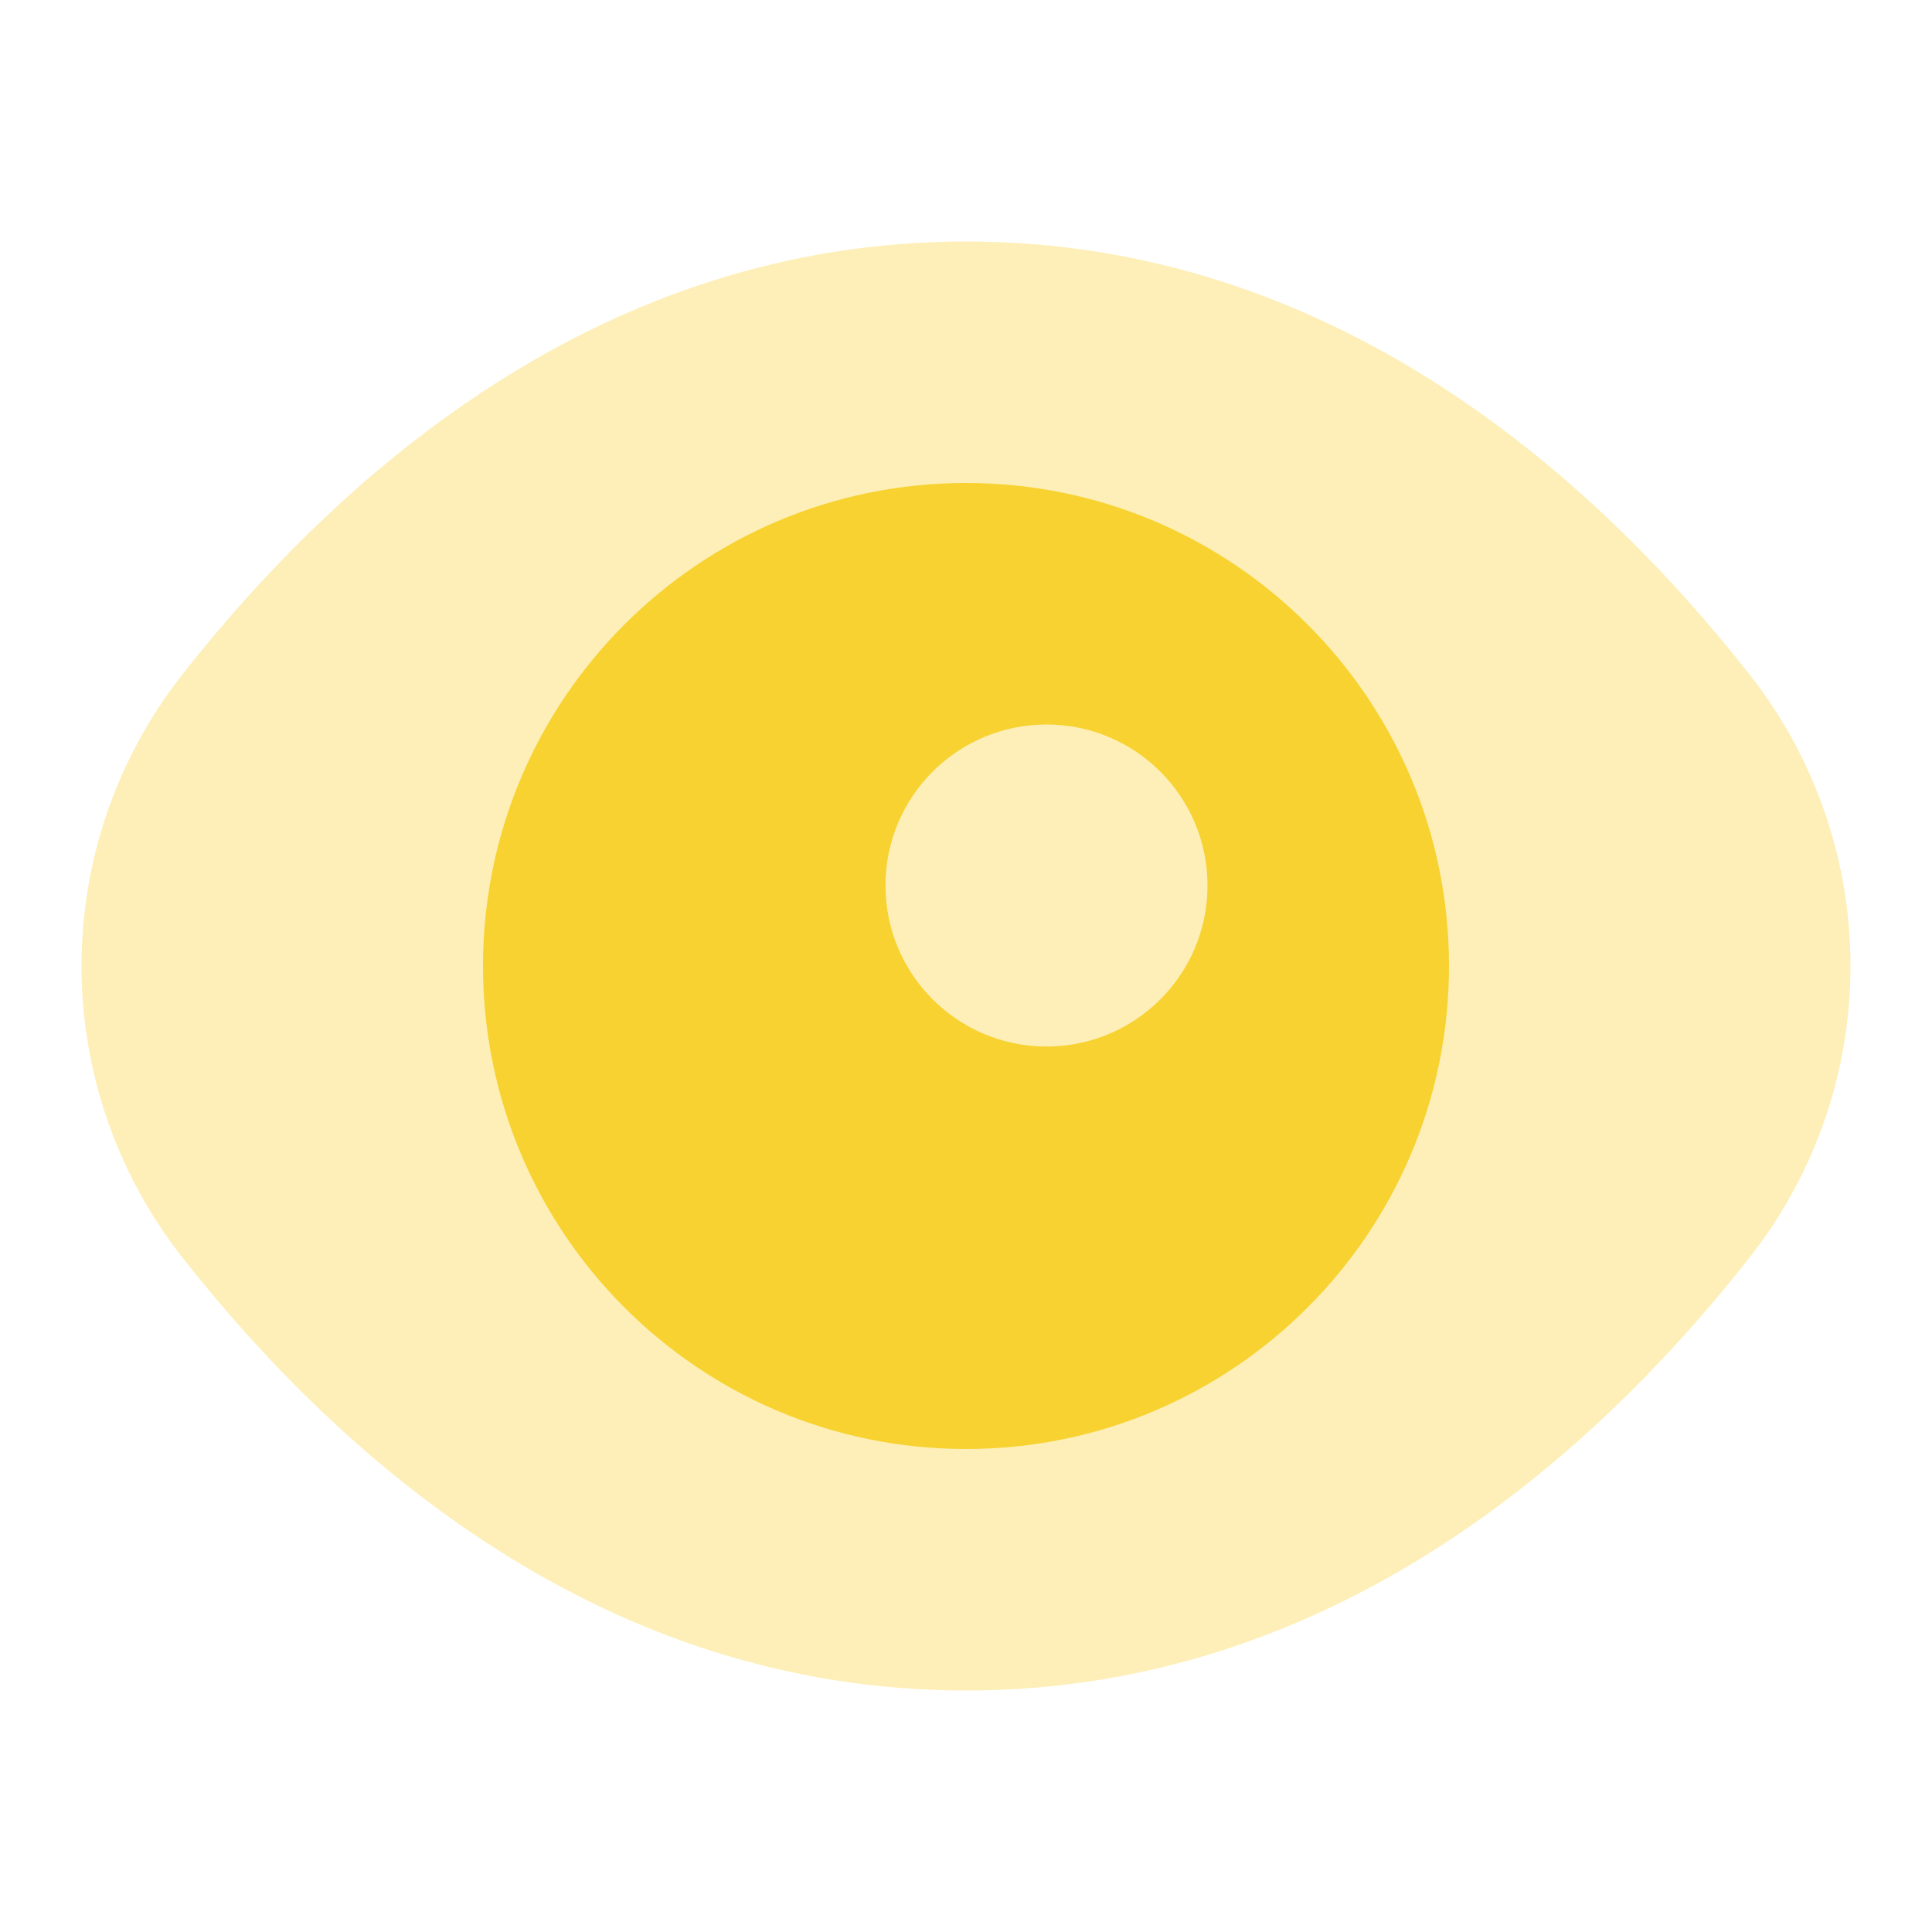 <svg width="40" height="40" viewBox="0 0 40 40" fill="none" xmlns="http://www.w3.org/2000/svg">
  <path opacity="0.35"
    d="M3.781 26.042C0.99 22.492 0.99 17.507 3.781 13.957C7.058 9.792 12.465 5 20 5C27.535 5 32.941 9.792 36.218 13.958C39.01 17.508 39.01 22.493 36.218 26.043C32.941 30.208 27.535 35 20 35C12.465 35 7.058 30.208 3.781 26.042Z"
    fill="#F8D231" />
  <path
    d="M20 10C14.477 10 10 14.477 10 20C10 25.523 14.477 30 20 30C25.523 30 30 25.523 30 20C30 14.477 25.523 10 20 10ZM21.667 21.667C19.825 21.667 18.333 20.175 18.333 18.333C18.333 16.492 19.825 15 21.667 15C23.508 15 25 16.492 25 18.333C25 20.175 23.508 21.667 21.667 21.667Z"
    fill="#F8D231" />
</svg>